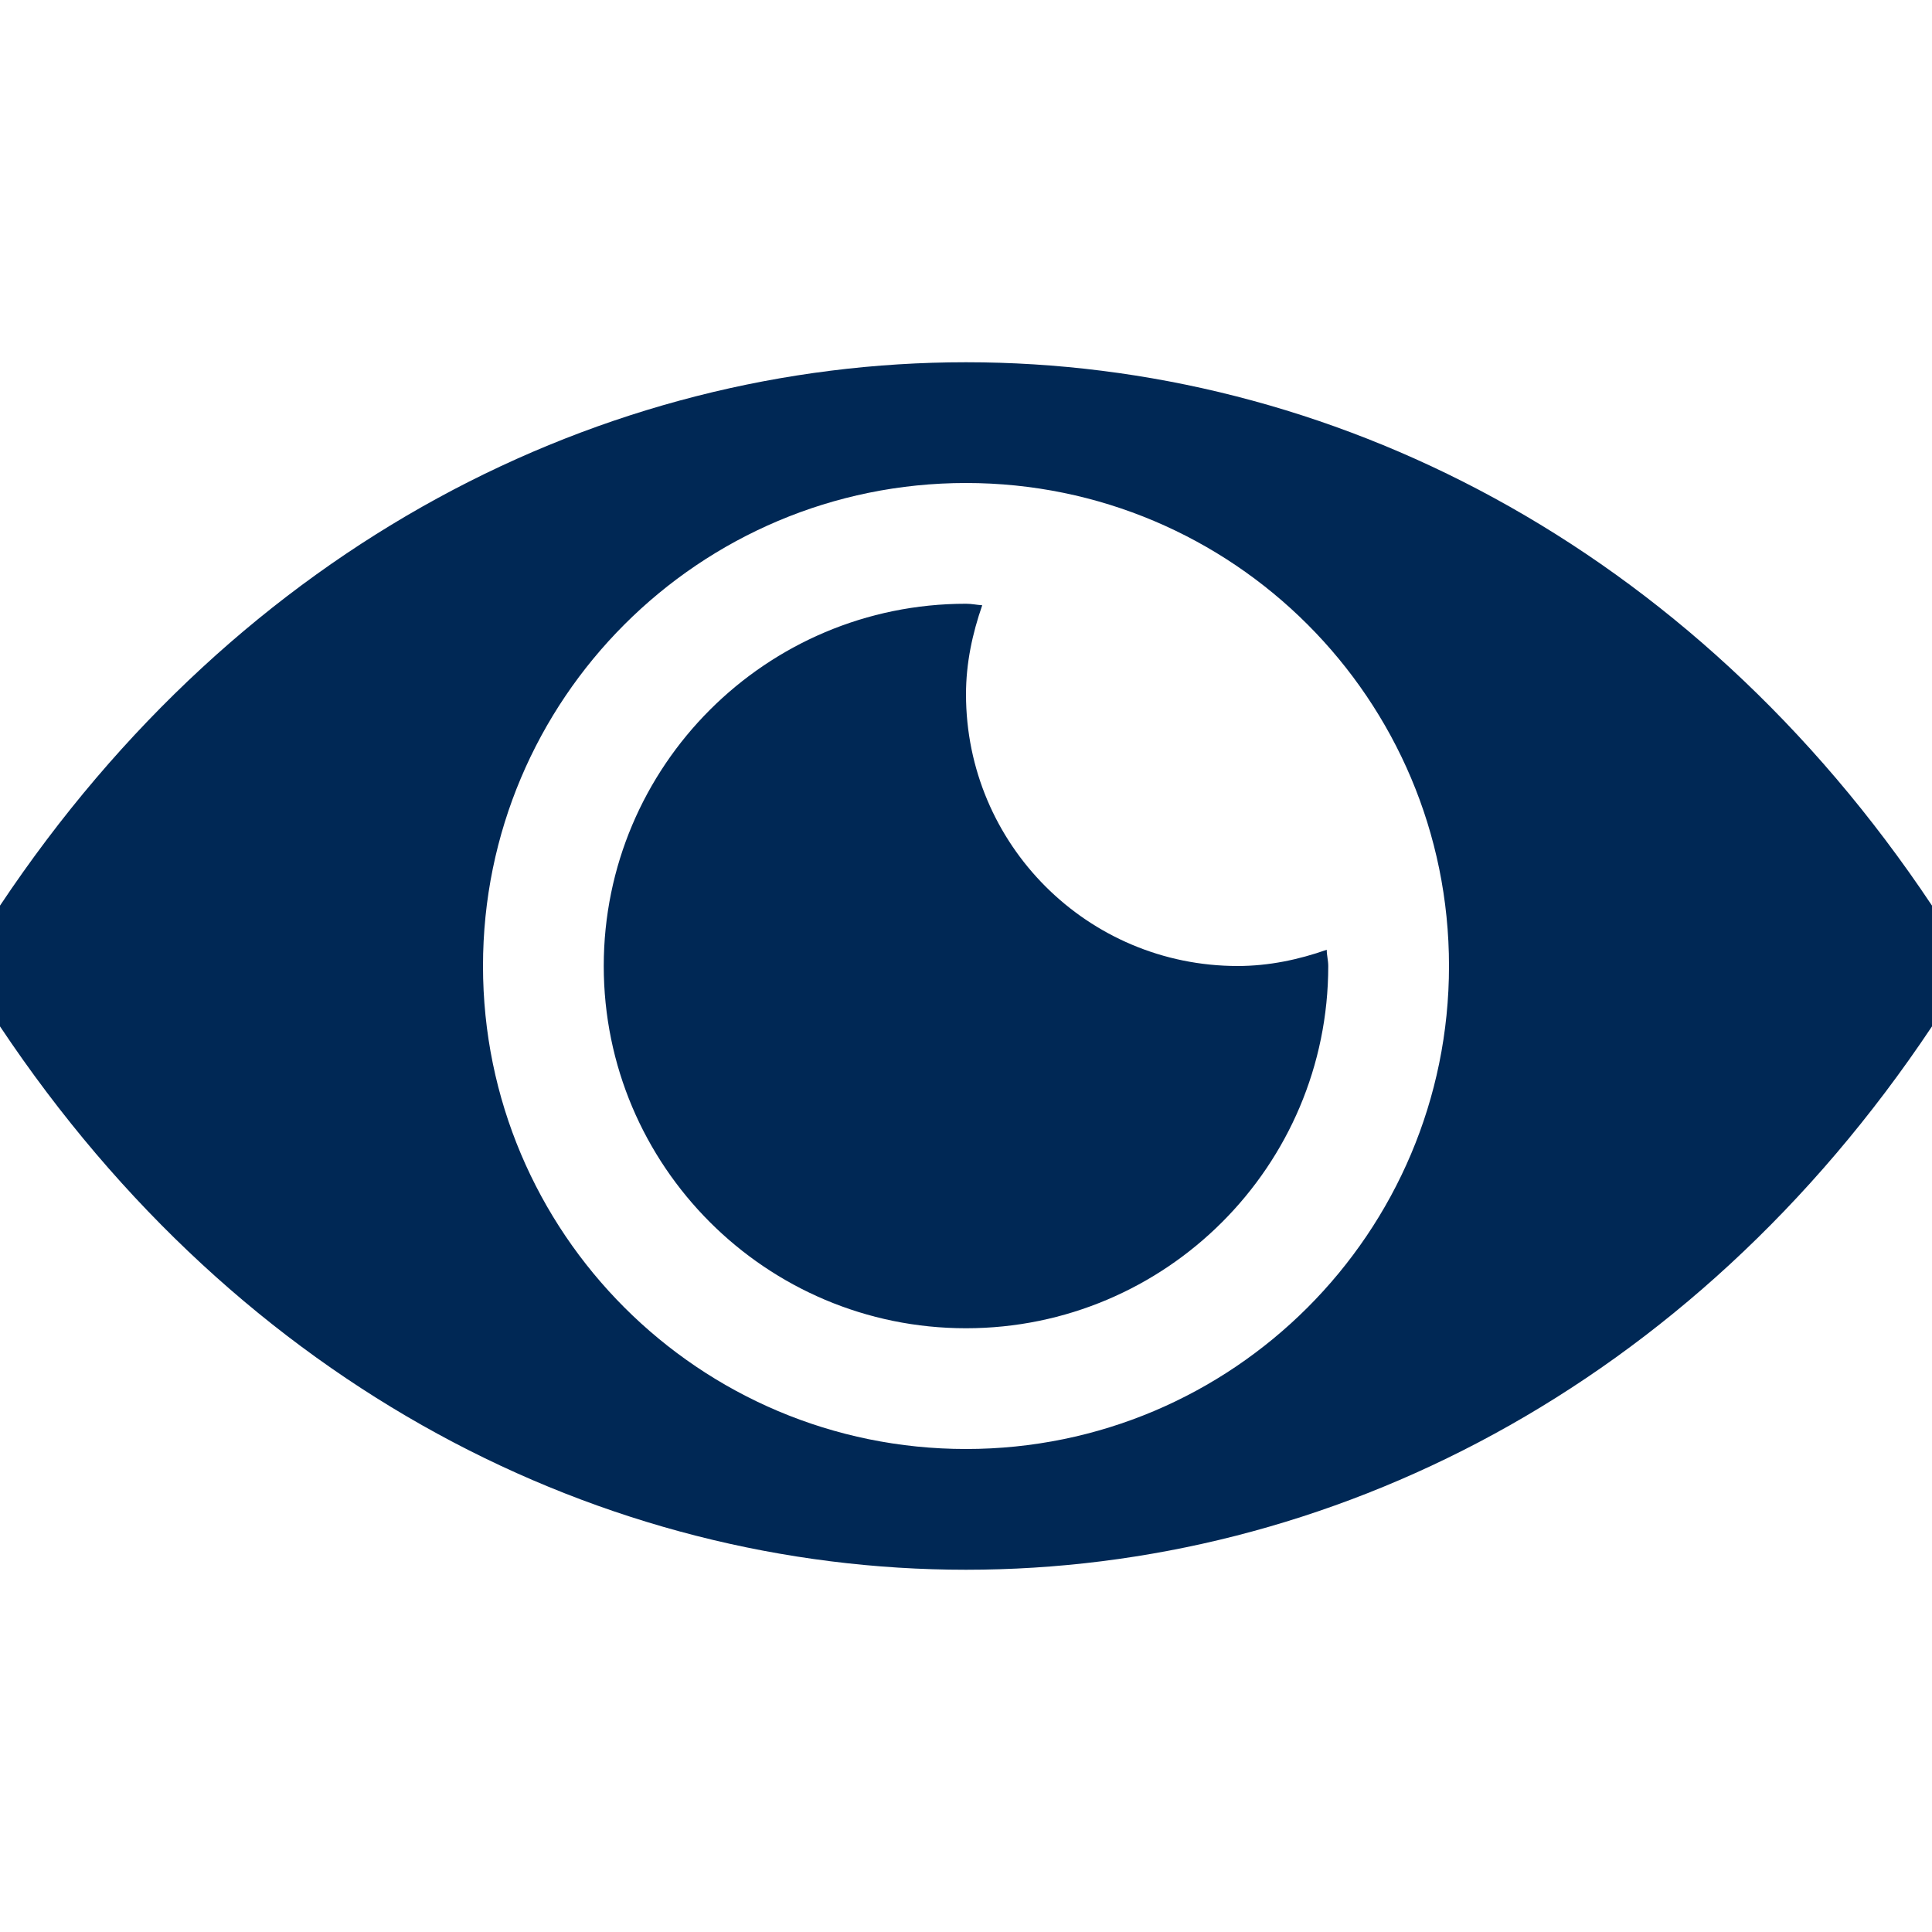 <?xml version="1.0" encoding="utf-8"?>
<!-- Generator: Adobe Illustrator 28.3.0, SVG Export Plug-In . SVG Version: 6.00 Build 0)  -->
<svg version="1.1" id="Layer_1" xmlns="http://www.w3.org/2000/svg" xmlns:xlink="http://www.w3.org/1999/xlink" x="0px" y="0px"
	 viewBox="0 0 512 512" style="enable-background:new 0 0 512 512;" xml:space="preserve">
<style type="text/css">
	.st0{fill:#002855;}
</style>
<g id="Layer_1_00000049190146323759956260000003190149350392368257_">
</g>
<path class="st0" d="M0,240v32c128,192,384,192,512,0v-32C384,48,128,48,0,240z M256,384c-70.7,0-128-57.3-128-128s57.3-128,128-128
	s128,57.3,128,128S326.7,384,256,384z M256,184c0-8.3,1.7-16.1,4.3-23.6c-1.5-0.1-2.8-0.4-4.3-0.4c-53,0-96,43-96,96s43,96,96,96
	s96-43,96-96c0-1.5-0.4-2.8-0.4-4.3c-7.4,2.6-15.3,4.3-23.6,4.3C288.2,256,256,223.8,256,184z"/>
</svg>
